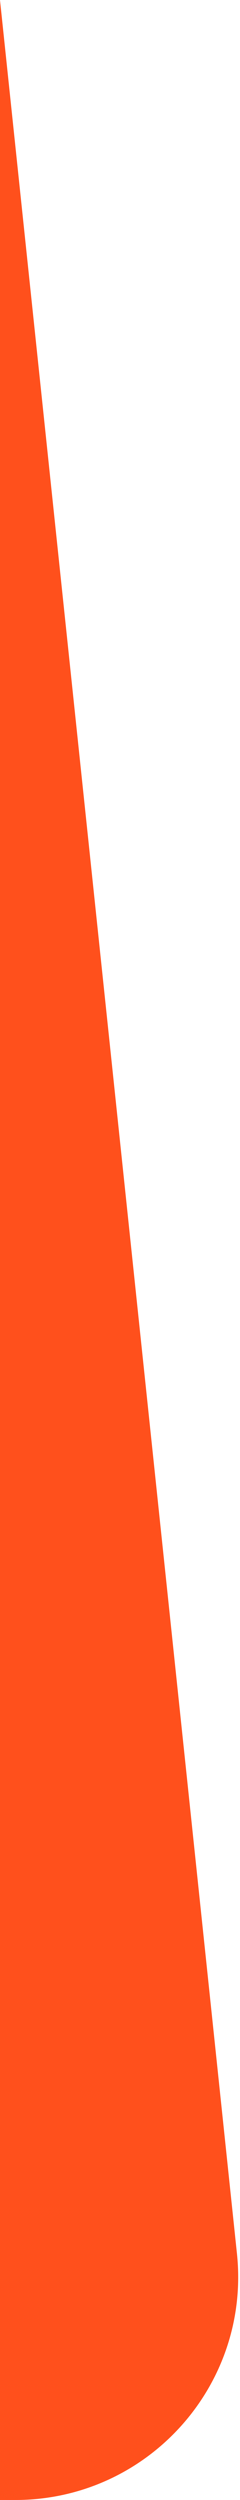 <svg width="42" height="437" viewBox="0 0 42 437" fill="none" xmlns="http://www.w3.org/2000/svg">
<path d="M41.465 393.917L2.28882e-05 -2.01072e-06L3.78631e-06 437L2.679 437C25.834 437 43.889 416.944 41.465 393.917Z" fill="#FF501C"/>
</svg>
